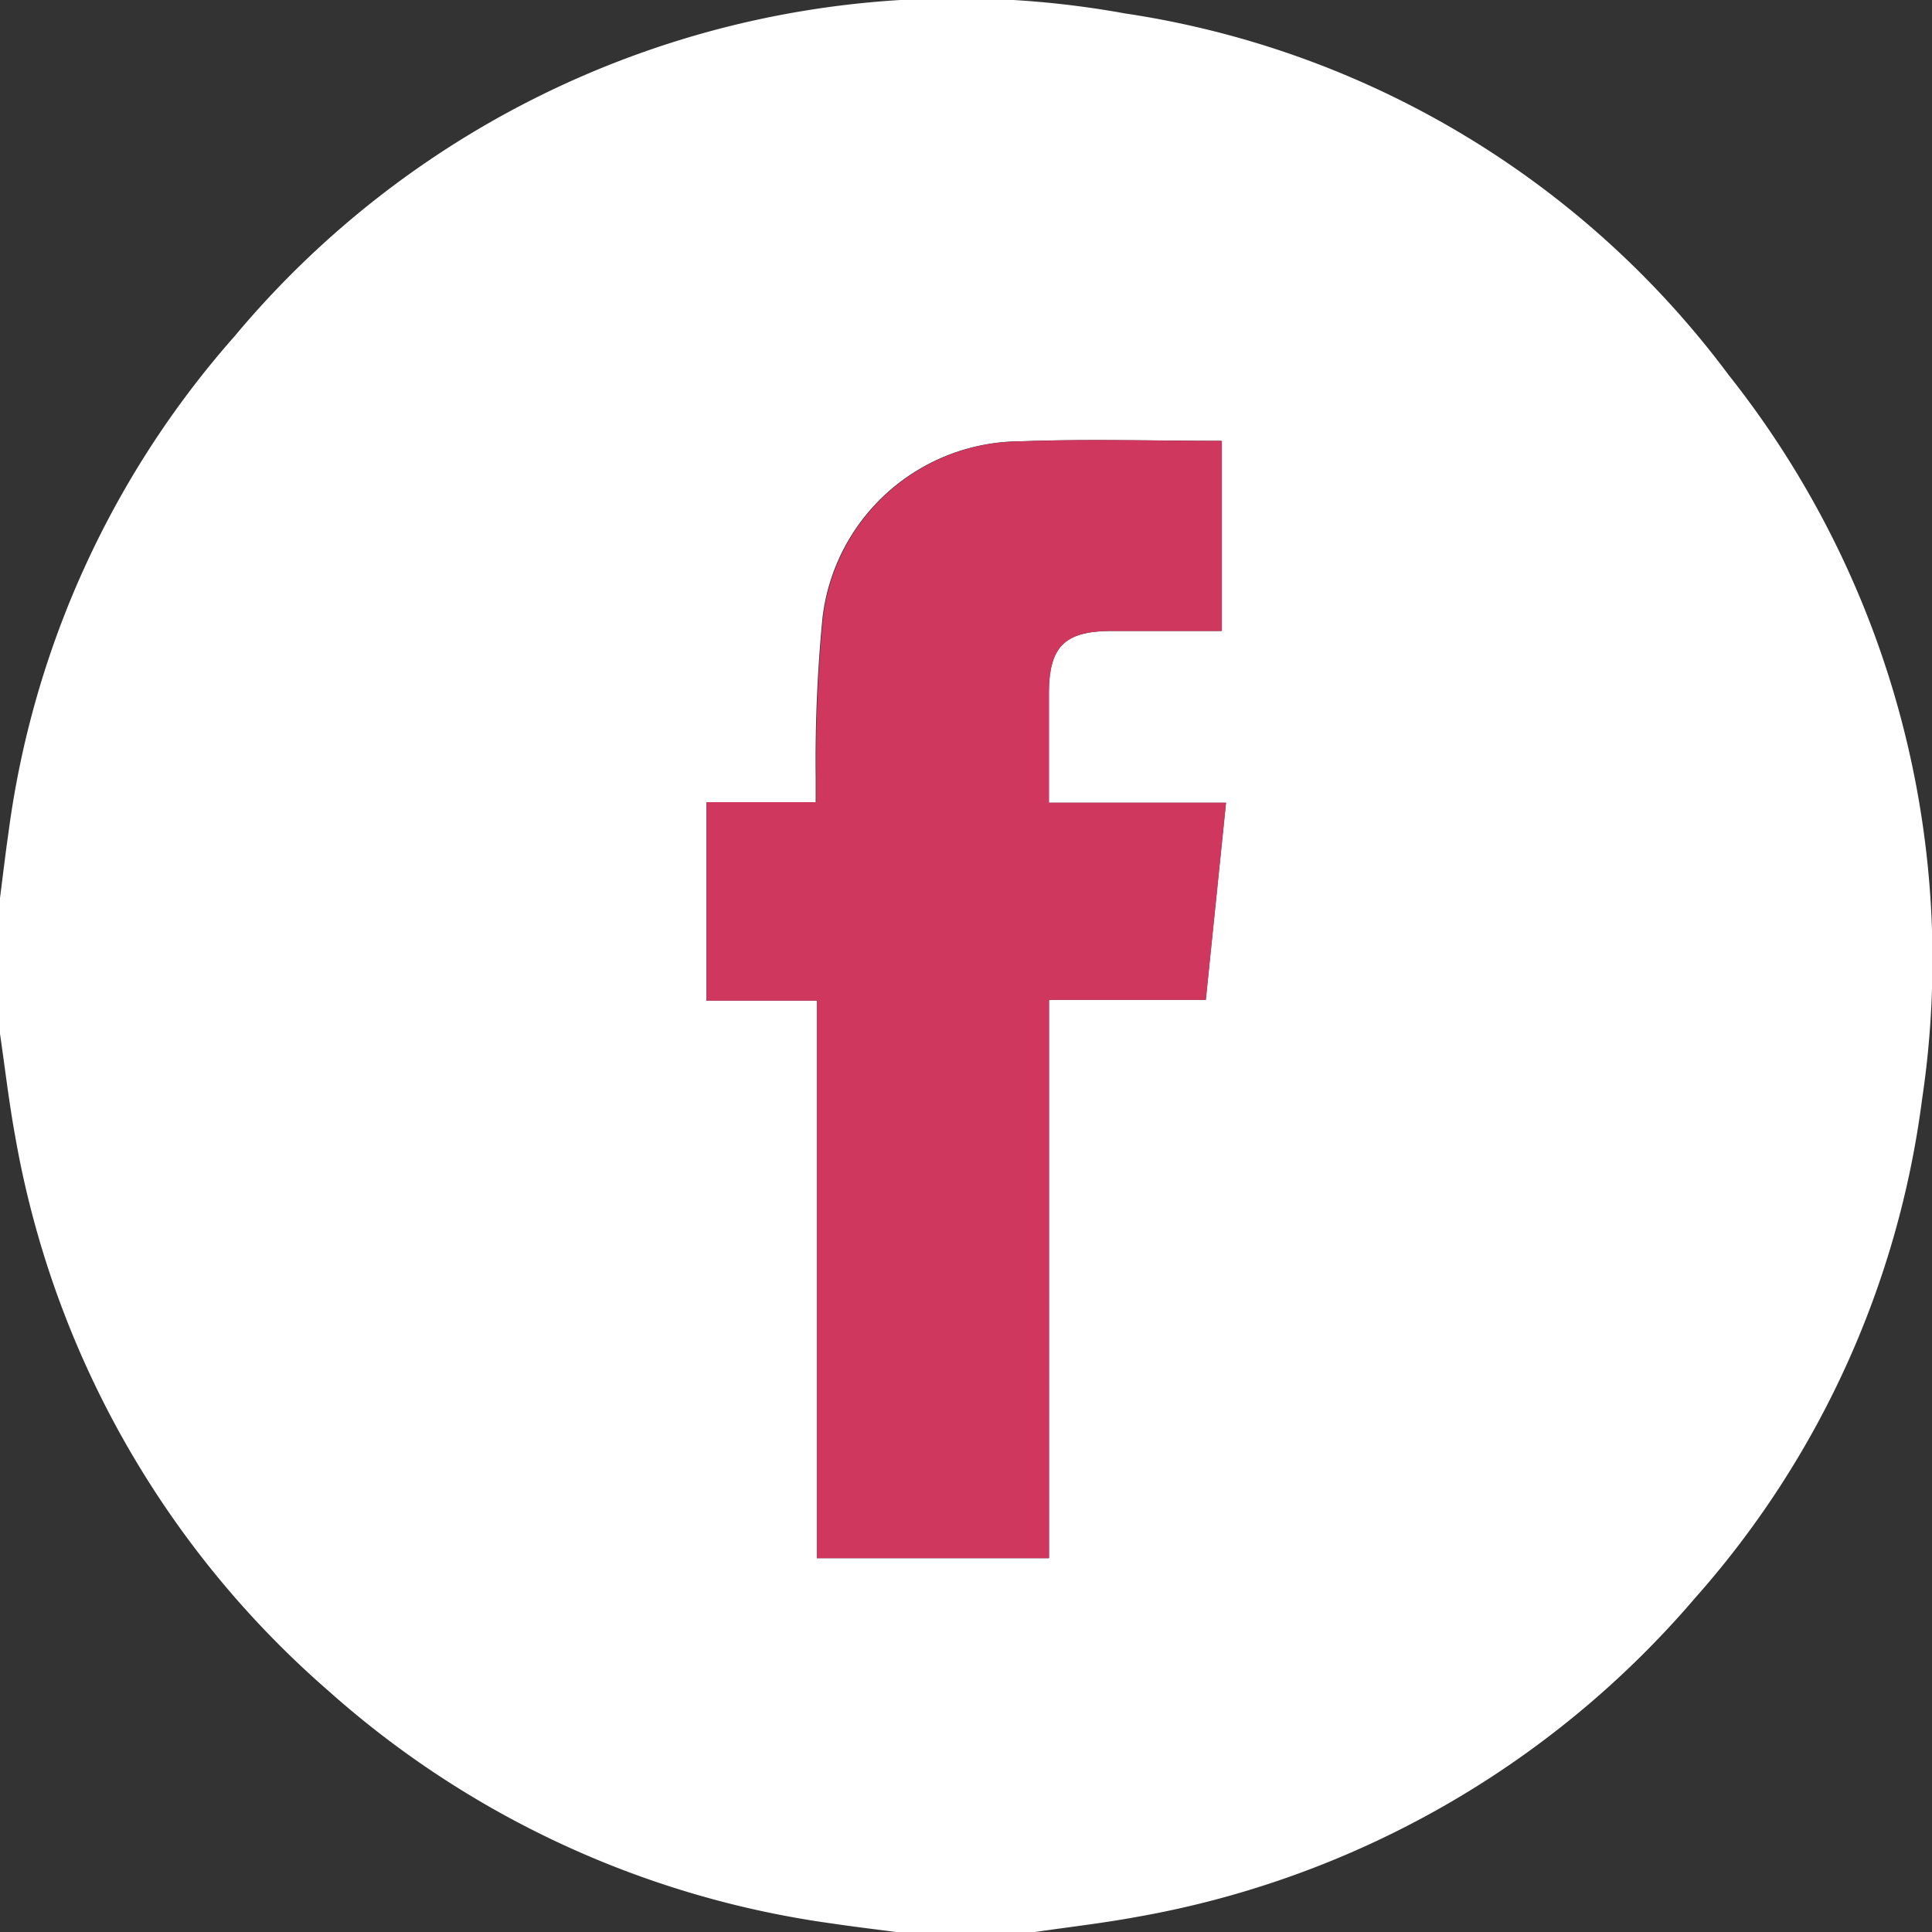 <svg xmlns="http://www.w3.org/2000/svg" xmlns:xlink="http://www.w3.org/1999/xlink" width="24" height="24" viewBox="0 0 24 24">
  <rect x="0" y="0" width="24" height="24" fill="#333333" stroke="none"/>
  <defs>
    <clipPath id="clip-path">
      <rect id="Rectangle_192" data-name="Rectangle 192" width="24" height="24" fill="none"/>
    </clipPath>
  </defs>
  <g id="Group_199" data-name="Group 199" transform="translate(0 0)">
    <g id="Group_210" data-name="Group 210" transform="translate(0 0)" clip-path="url(#clip-path)">
      <path id="Path_28" data-name="Path 28" d="M0,12.842V11.155c.035-.27.066-.54.105-.809a11.6,11.6,0,0,1,2.81-6.17A11.689,11.689,0,0,1,13.976.167a11.455,11.455,0,0,1,7.5,4.494,11.691,11.691,0,0,1,2.4,9,11.556,11.556,0,0,1-2.82,6.191,11.811,11.811,0,0,1-6.953,3.964c-.42.077-.845.125-1.267.187H11.155c-.276-.036-.554-.069-.829-.11A11.824,11.824,0,0,1,4.075,21,11.813,11.813,0,0,1,.188,14.111c-.077-.42-.126-.846-.188-1.269M8.776,9.965V12.43h1.371v6.926h2.884V12.421h1.947c.084-.824.167-1.626.251-2.449h-2.2c0-.476,0-.914,0-1.351,0-.591.193-.782.785-.783h1.358V5.476c-.844,0-1.67-.025-2.5.006a2.483,2.483,0,0,0-2.454,2.186,18.273,18.273,0,0,0-.085,1.985c0,.1,0,.2,0,.312Z" transform="translate(0 0)" fill="#fff"/>
      <path id="Path_29" data-name="Path 29" d="M10.414,10.982h1.364c0-.116,0-.214,0-.312a18.273,18.273,0,0,1,.085-1.985A2.483,2.483,0,0,1,14.317,6.5c.825-.031,1.652-.006,2.5-.006V8.855H15.454c-.592,0-.785.192-.785.783,0,.437,0,.874,0,1.351h2.2c-.084.824-.167,1.626-.251,2.449H14.669v6.935H11.785V13.447H10.414Z" transform="translate(-1.638 -1.017)" fill="#d0375e"/>
    </g>
  </g>
</svg>
